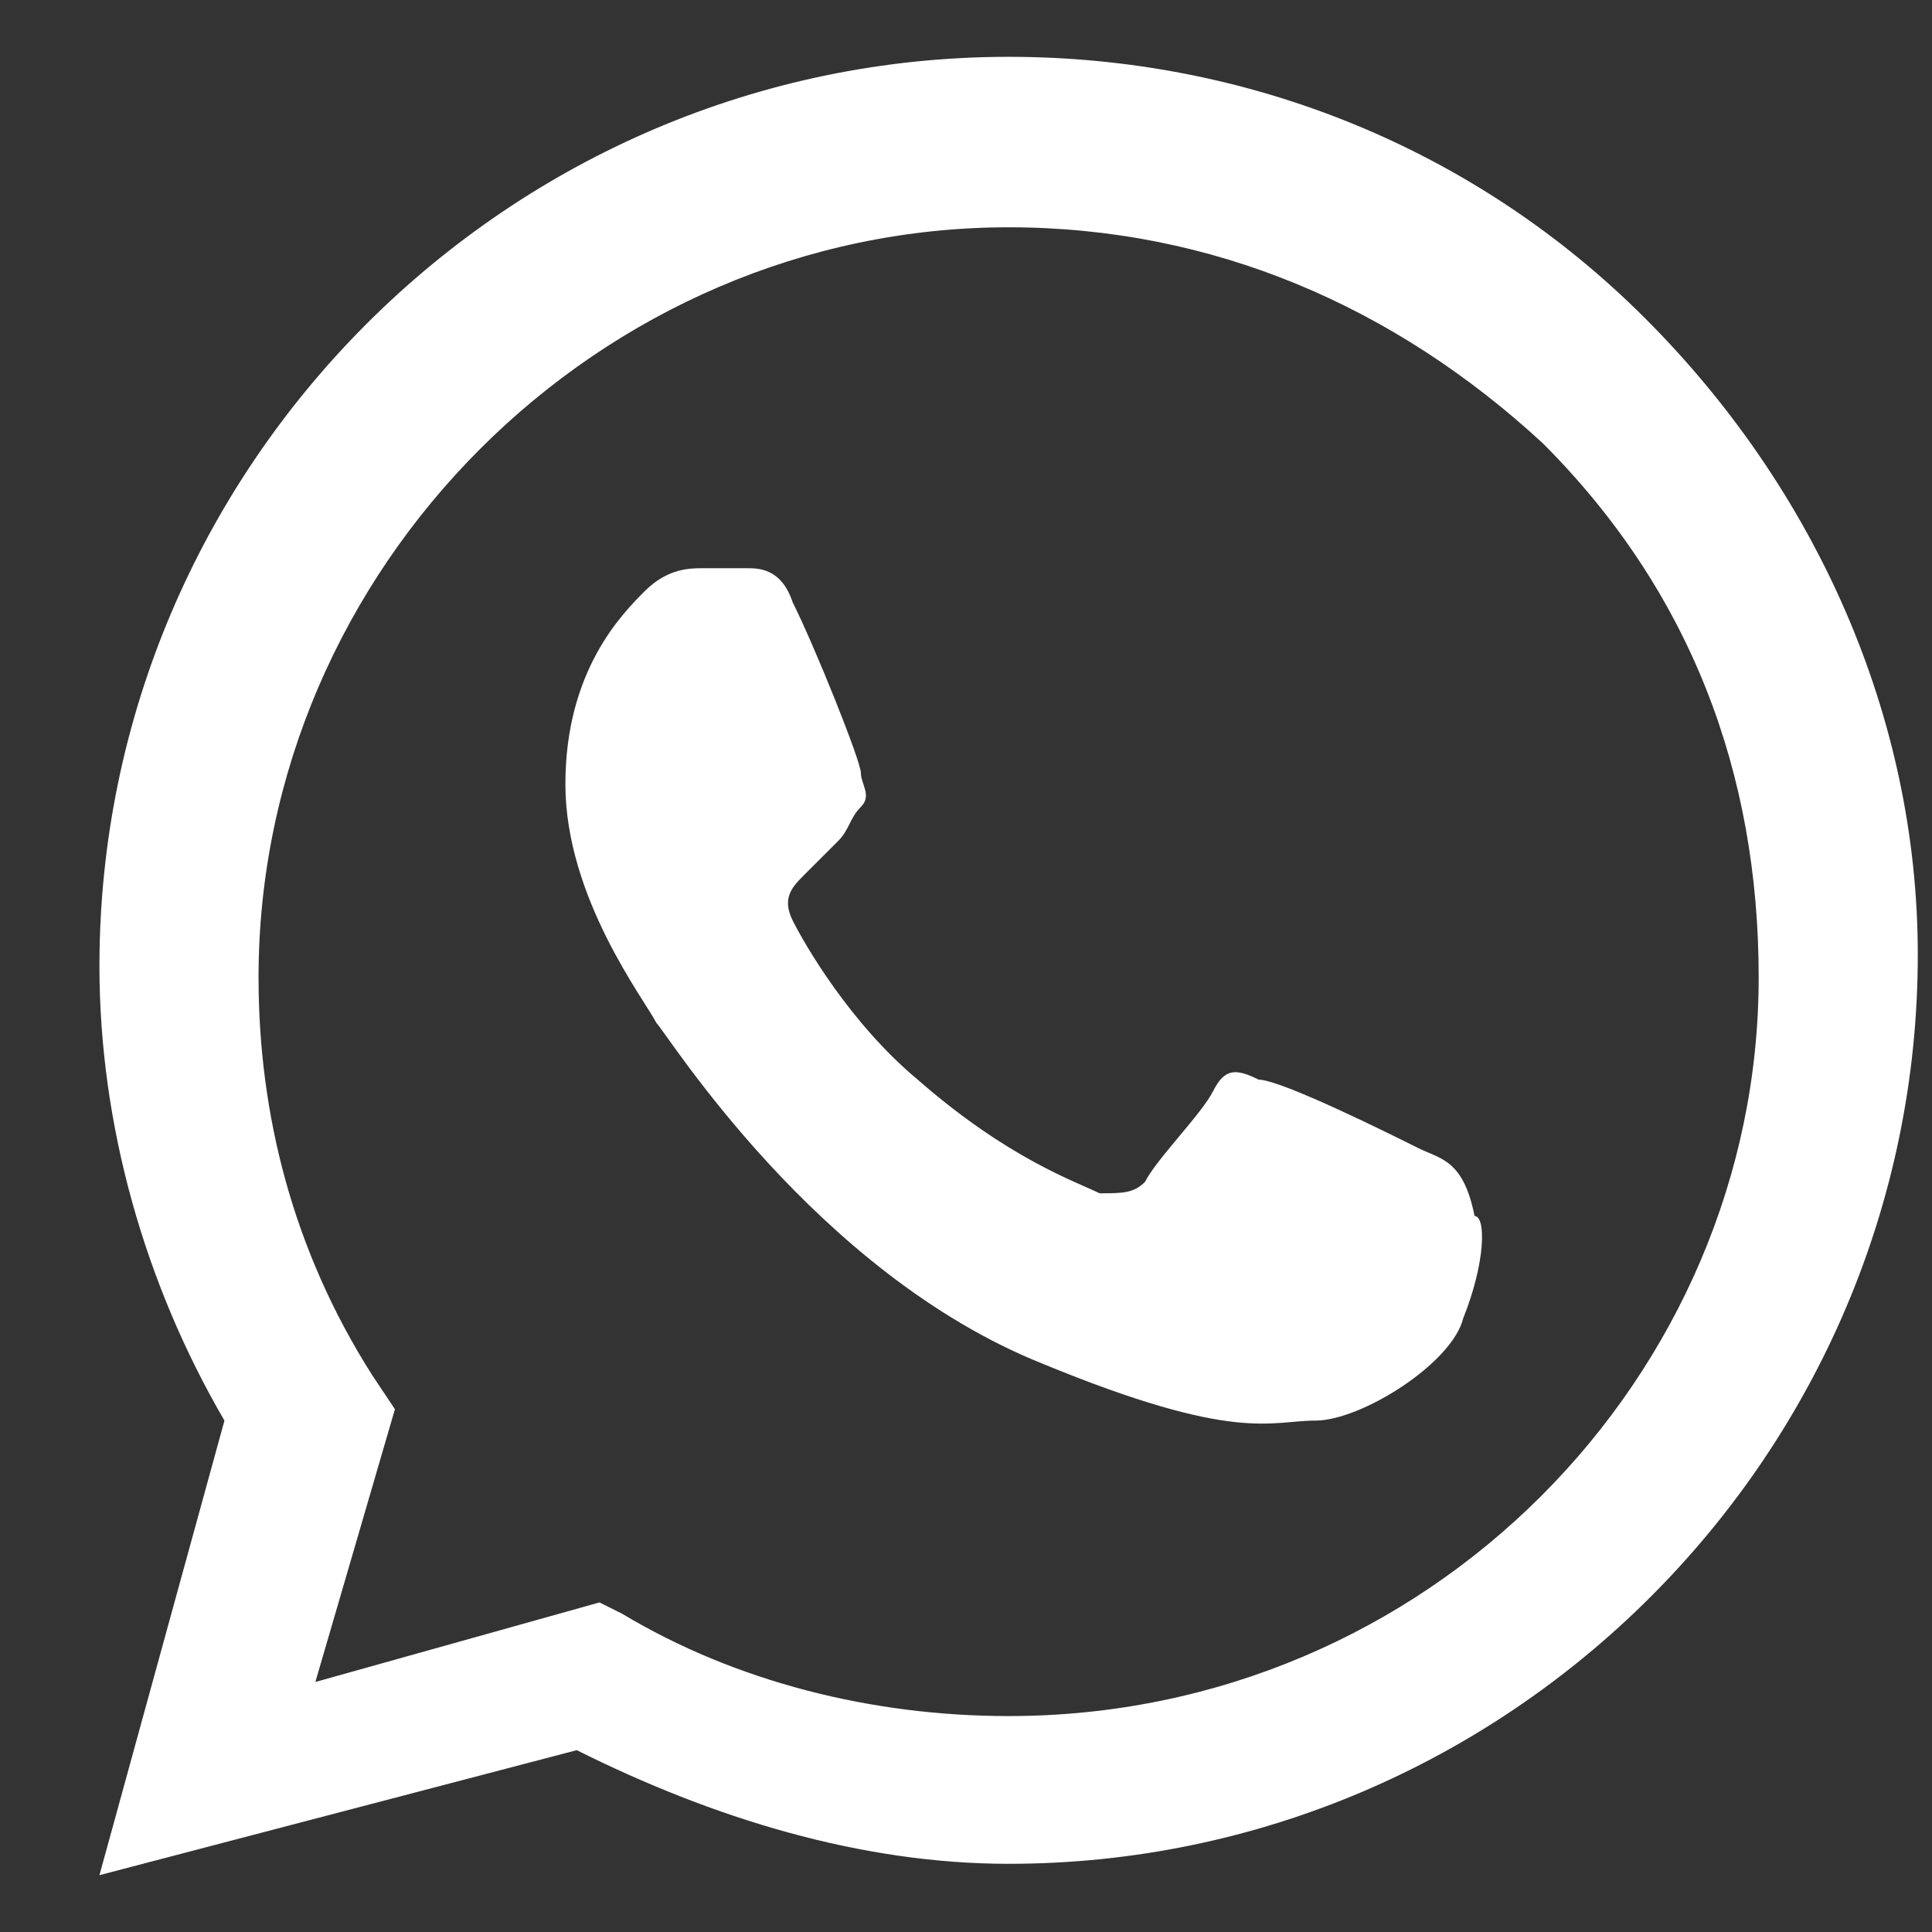 <svg width="17" height="17" viewBox="0 0 17 17" fill="none" xmlns="http://www.w3.org/2000/svg">
<rect x="0" y="0" width="17" height="17" fill="#333333" stroke="none"/>
<path fill-rule="evenodd" clip-rule="evenodd" d="M14.475 2.8C12.975 1.3 10.975 0.5 8.875 0.5C4.475 0.5 0.875 4.1 0.875 8.5C0.875 9.9 1.275 11.3 1.975 12.5L0.875 16.5L5.075 15.4C6.275 16 7.575 16.4 8.875 16.4C13.275 16.4 16.875 12.8 16.875 8.4C16.875 6.3 15.975 4.3 14.475 2.8ZM8.875 15.1C7.675 15.1 6.475 14.8 5.475 14.2L5.275 14.1L2.775 14.8L3.475 12.4L3.275 12.1C2.575 11 2.275 9.8 2.275 8.6C2.275 5 5.275 2 8.875 2C10.675 2 12.275 2.7 13.575 3.9C14.875 5.2 15.475 6.8 15.475 8.6C15.475 12.1 12.575 15.1 8.875 15.1ZM12.475 10.1C12.275 10 11.275 9.5 11.075 9.5C10.875 9.4 10.775 9.4 10.675 9.6C10.575 9.8 10.175 10.2 10.075 10.4C9.975 10.5 9.875 10.5 9.675 10.5C9.475 10.4 8.875 10.2 8.075 9.5C7.475 9 7.075 8.3 6.975 8.1C6.875 7.9 6.975 7.8 7.075 7.7C7.175 7.6 7.275 7.5 7.375 7.4C7.475 7.3 7.475 7.2 7.575 7.1C7.675 7 7.575 6.9 7.575 6.8C7.575 6.7 7.175 5.7 6.975 5.3C6.875 5 6.675 5 6.575 5C6.475 5 6.375 5 6.175 5C6.075 5 5.875 5 5.675 5.2C5.475 5.4 4.975 5.9 4.975 6.9C4.975 7.9 5.675 8.8 5.775 9C5.875 9.1 7.175 11.2 9.175 12C10.875 12.7 11.175 12.5 11.575 12.5C11.975 12.5 12.775 12 12.875 11.6C13.075 11.1 13.075 10.7 12.975 10.7C12.875 10.2 12.675 10.2 12.475 10.1Z" fill="white"/>
</svg>
